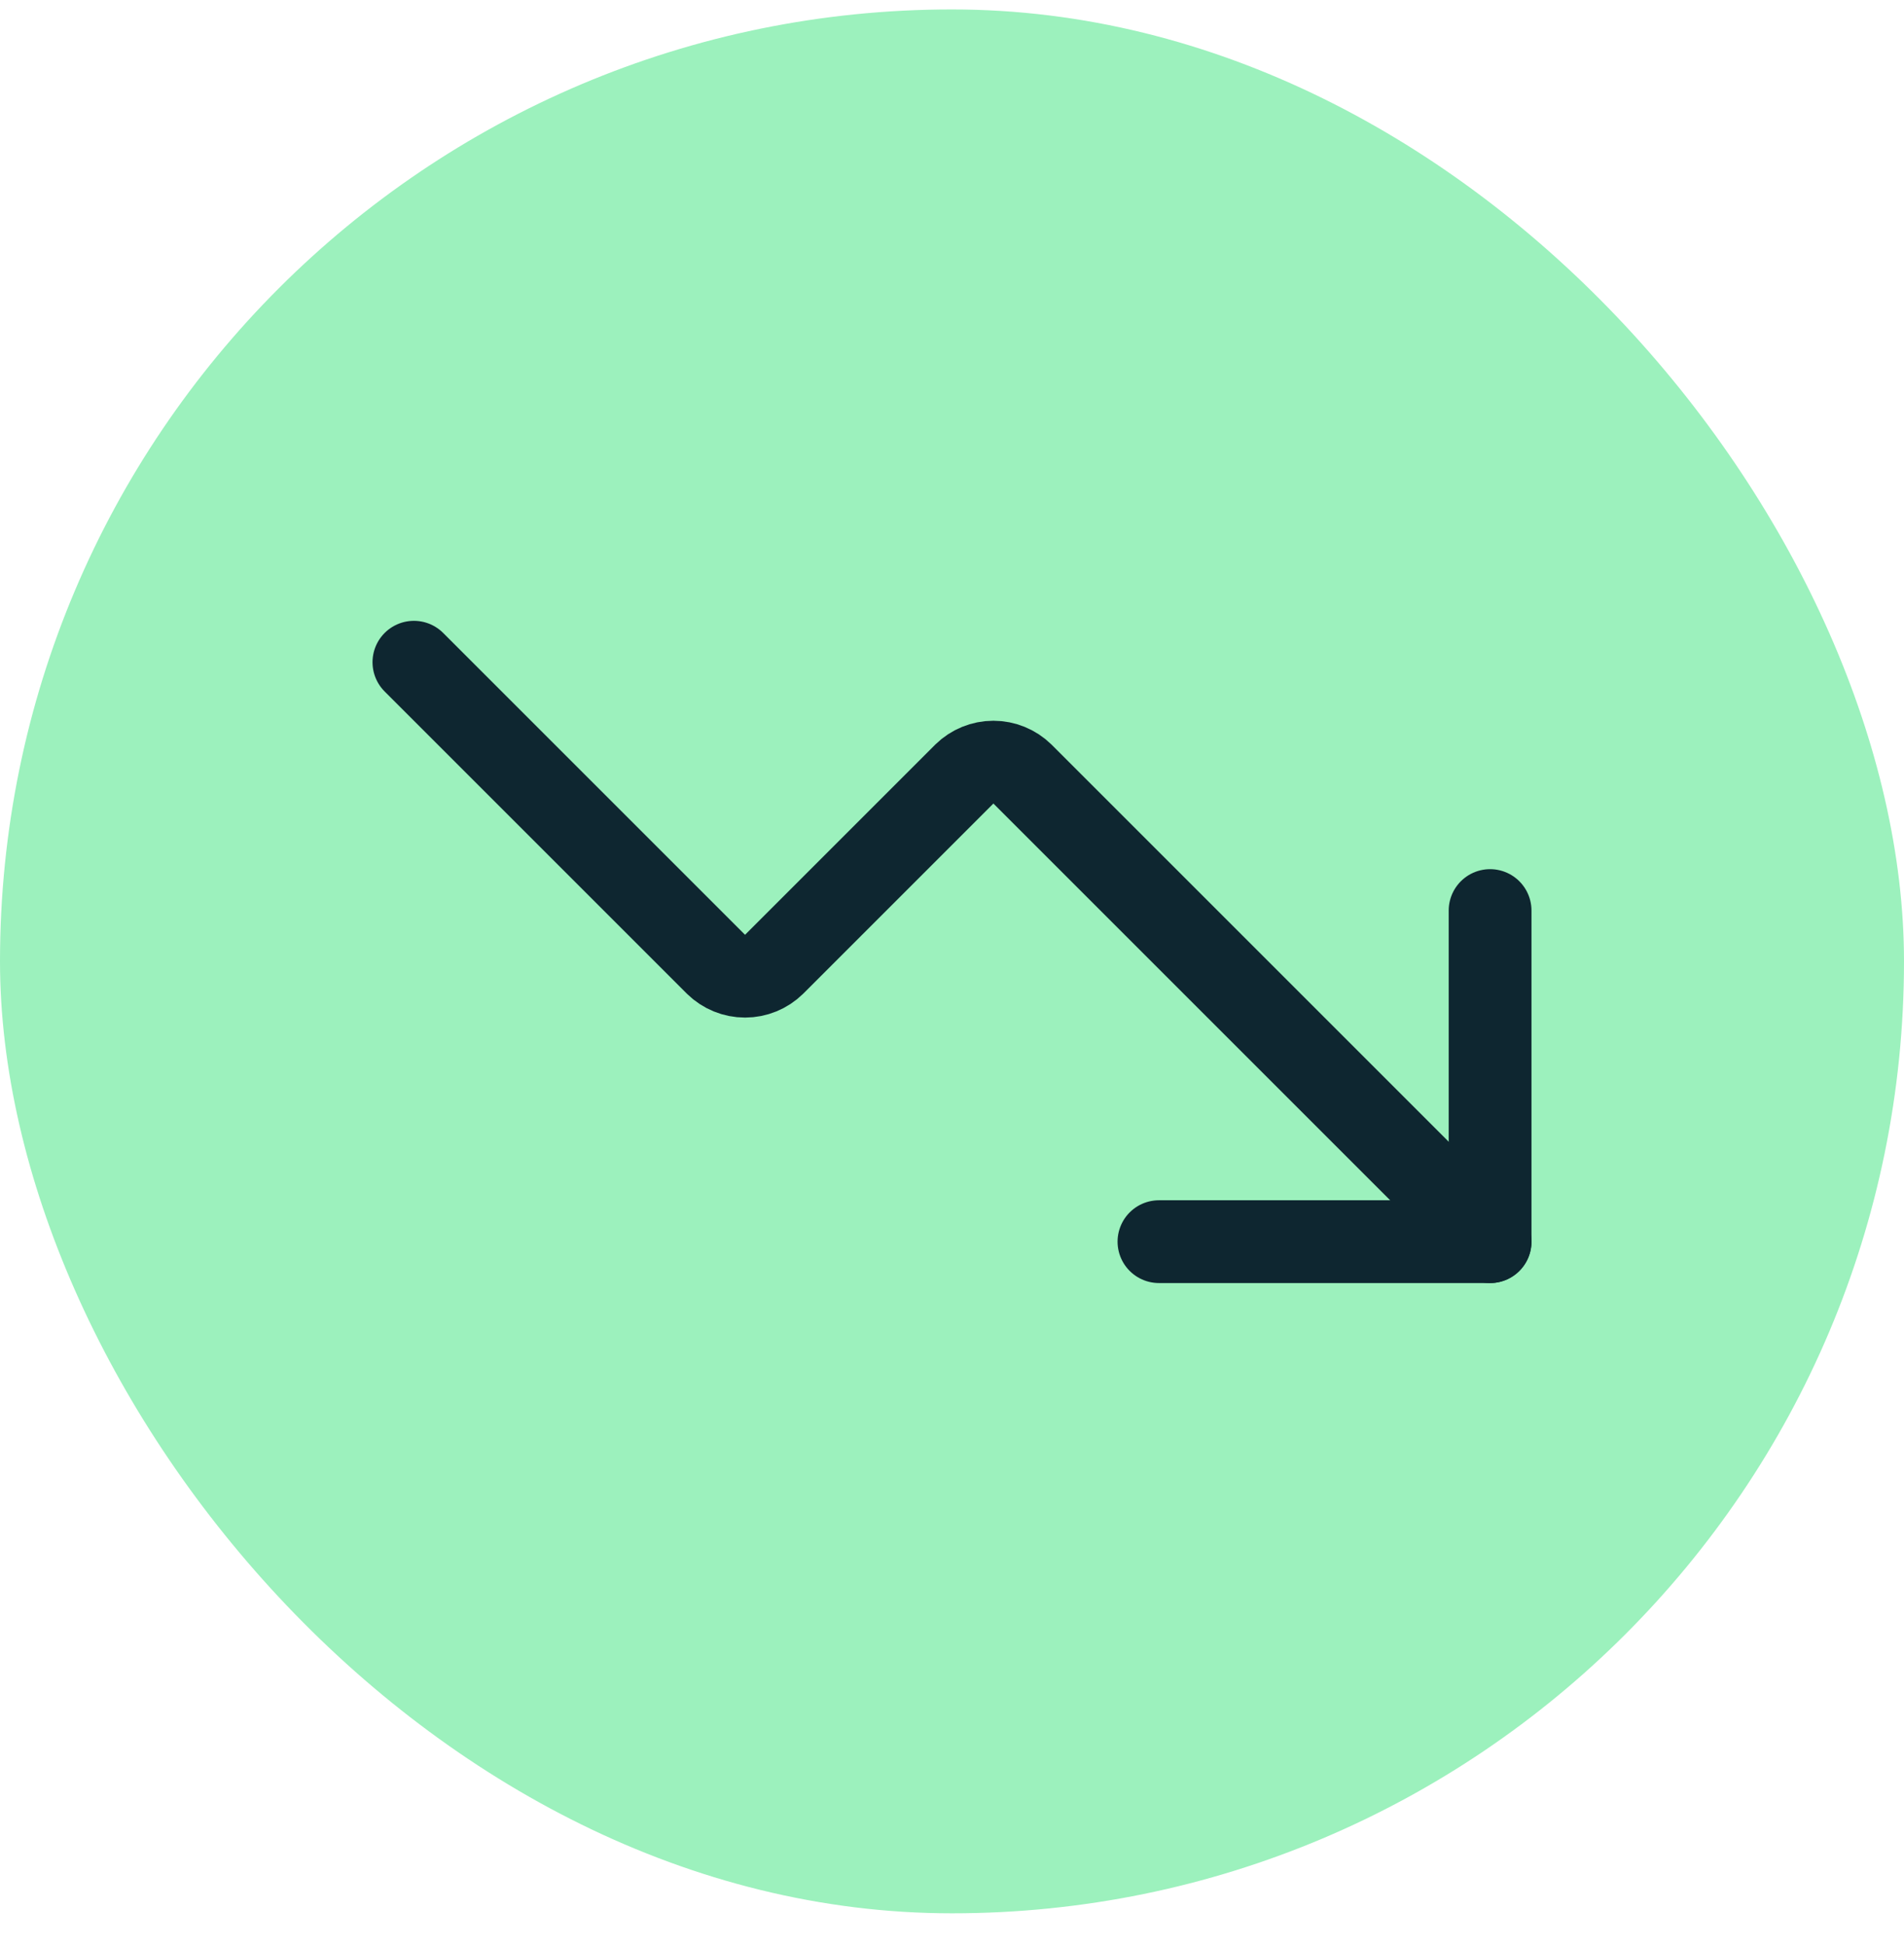 <svg xmlns="http://www.w3.org/2000/svg" fill="none" viewBox="0 0 46 47" height="47" width="46">
<rect fill="#9CF1BD" rx="23" height="46" width="46" y="0.228"></rect>
<path stroke-linejoin="round" stroke-linecap="round" stroke-width="2" stroke="#0E2630" d="M28 30H36V22"></path>
<path stroke-linejoin="round" stroke-linecap="round" stroke-width="2" stroke="#0E2630" d="M36 30L24.7 18.7C24.513 18.517 24.262 18.414 24 18.414C23.738 18.414 23.487 18.517 23.3 18.7L18.7 23.3C18.513 23.483 18.262 23.586 18 23.586C17.738 23.586 17.487 23.483 17.3 23.3L10 16"></path>
</svg>
